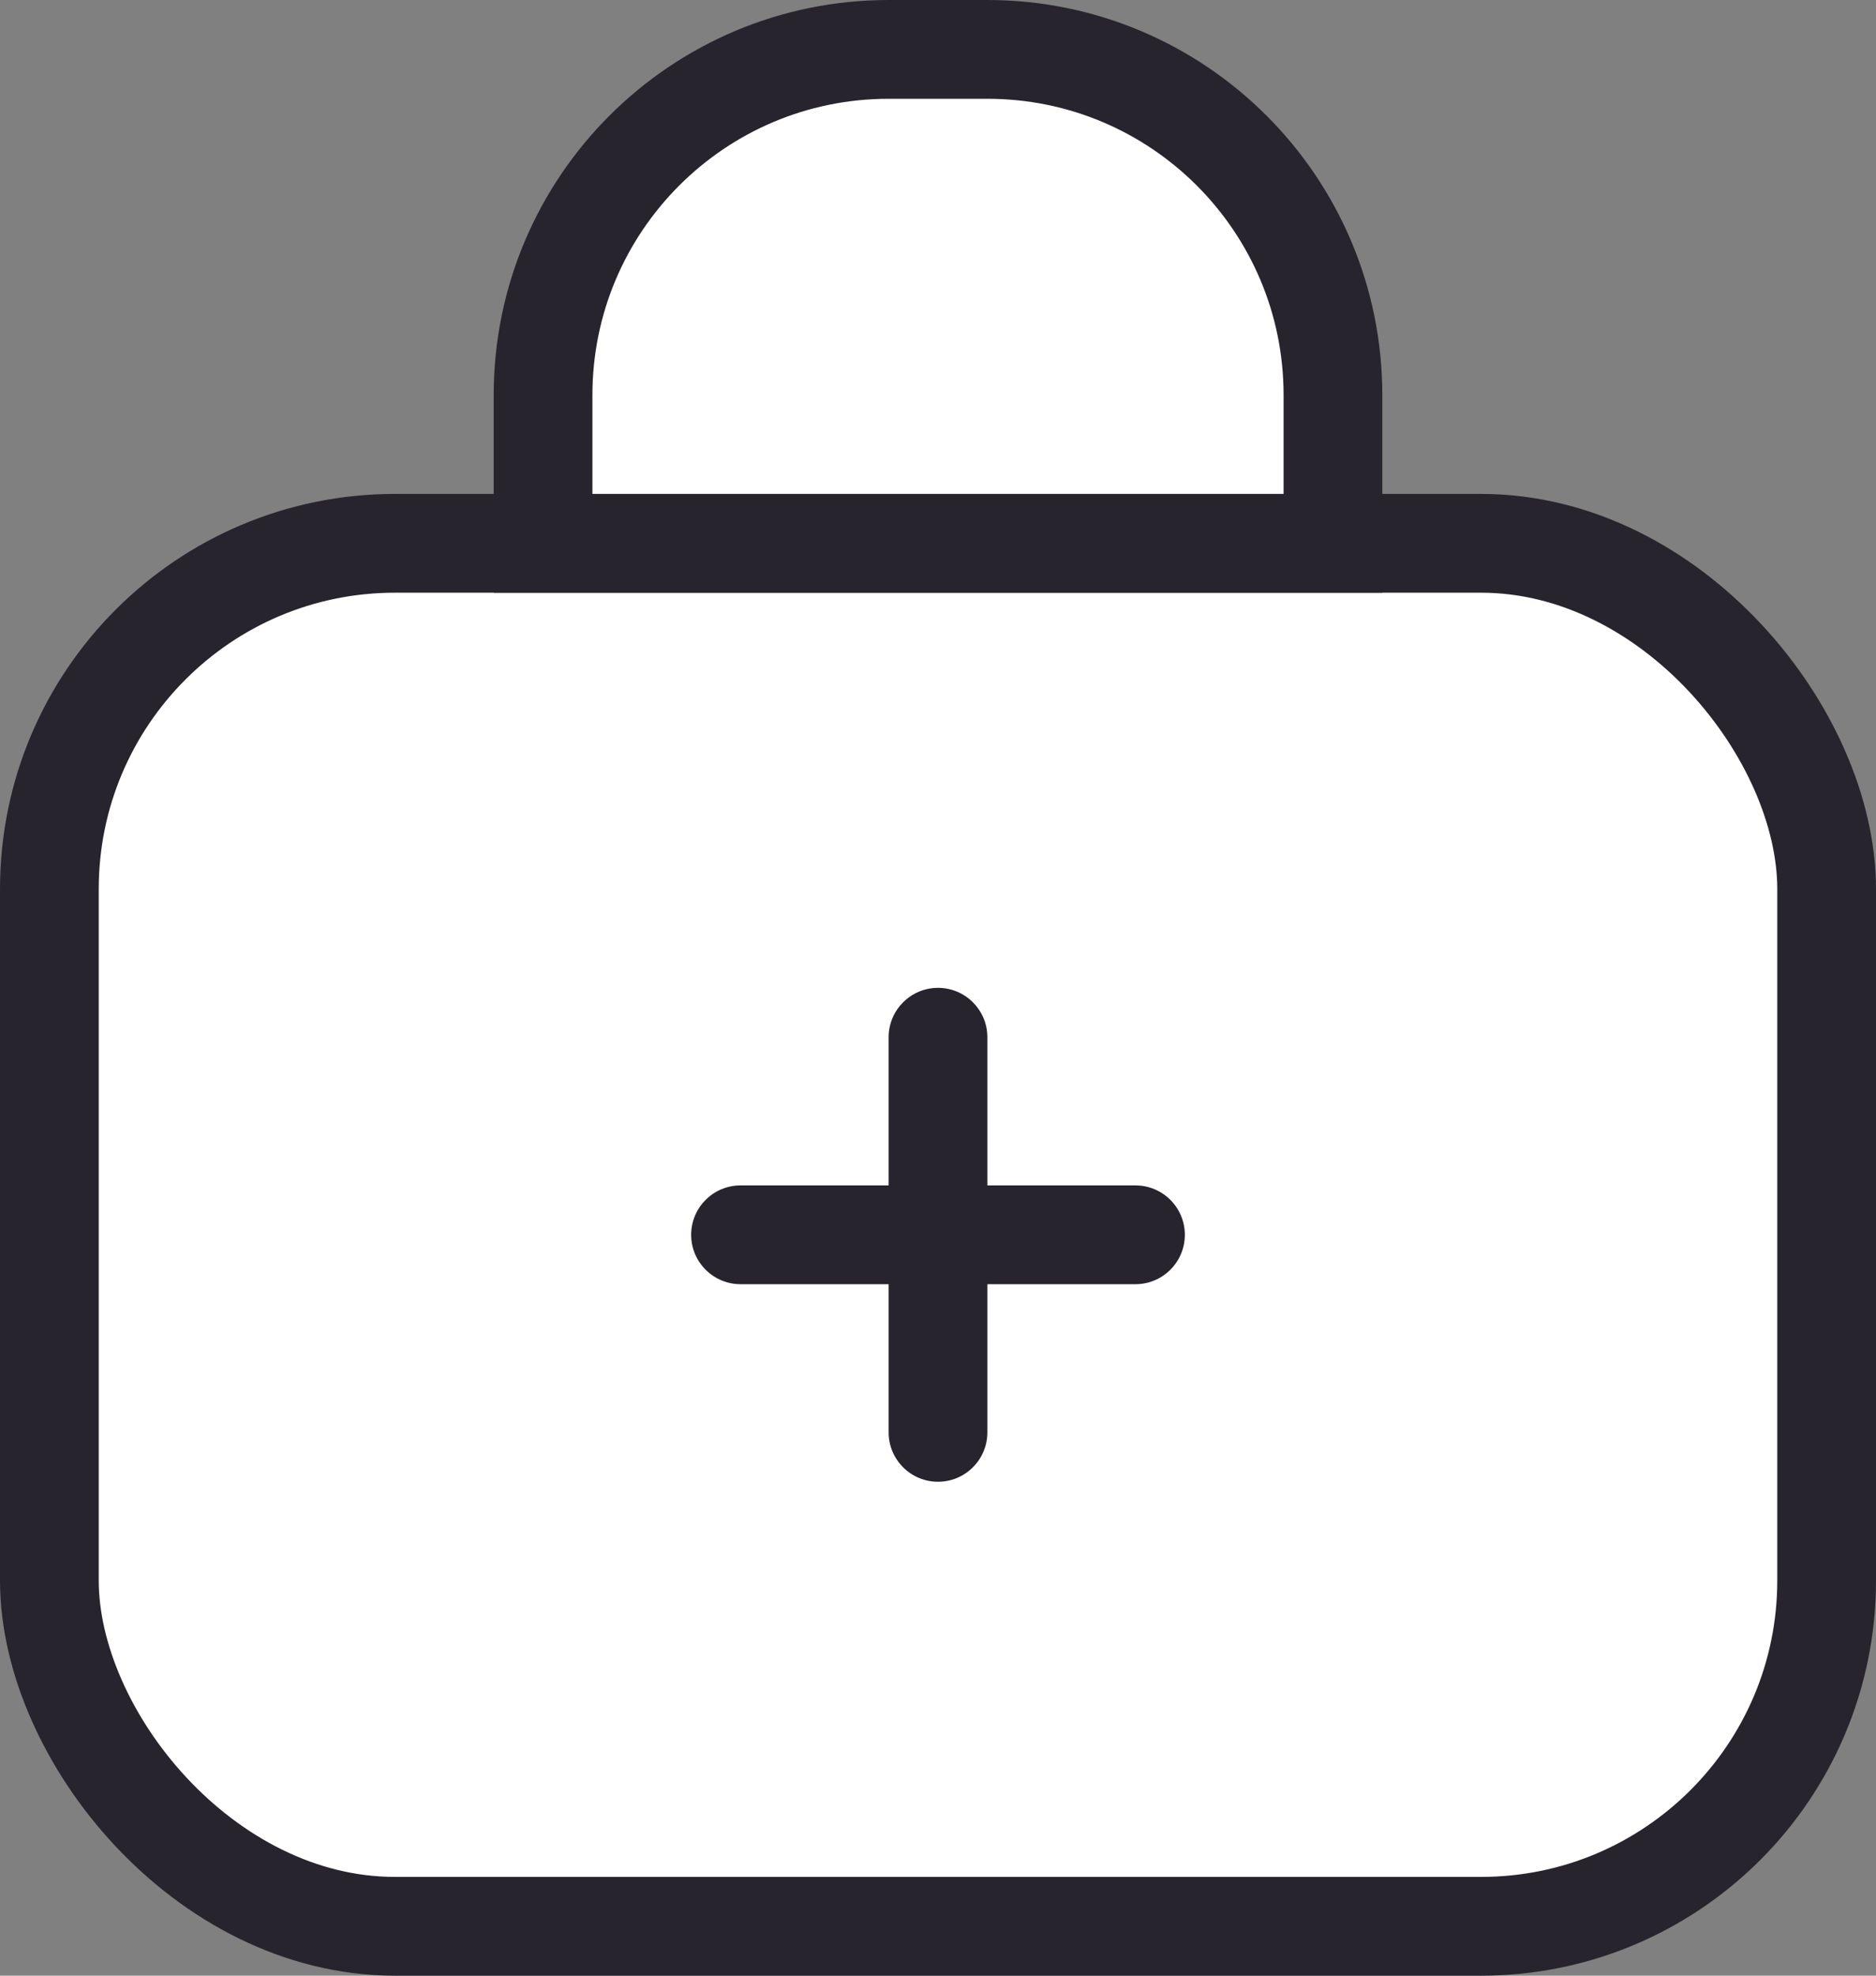 <svg width="19" height="20" viewBox="0 0 19 20" fill="none" xmlns="http://www.w3.org/2000/svg">
<rect x="0" y="0" width="19" height="20" fill="#808080" stroke="none"/>
<rect x="0.5" y="5.5" width="18" height="14" rx="3.5" fill="white" stroke="#28242E"/>
<path d="M5.5 4C5.5 2.067 7.067 0.5 9 0.5H10C11.933 0.5 13.5 2.067 13.5 4V5.5H5.5V4Z" fill="white" stroke="#28242E"/>
<path fill-rule="evenodd" clip-rule="evenodd" d="M9.5 10C9.224 10 9 10.224 9 10.5V12H7.5C7.224 12 7 12.224 7 12.5C7 12.776 7.224 13 7.5 13H9V14.5C9 14.776 9.224 15 9.5 15C9.776 15 10 14.776 10 14.5V13H11.5C11.776 13 12 12.776 12 12.5C12 12.224 11.776 12 11.5 12H10V10.5C10 10.224 9.776 10 9.5 10Z" fill="#28242E"/>
</svg>
